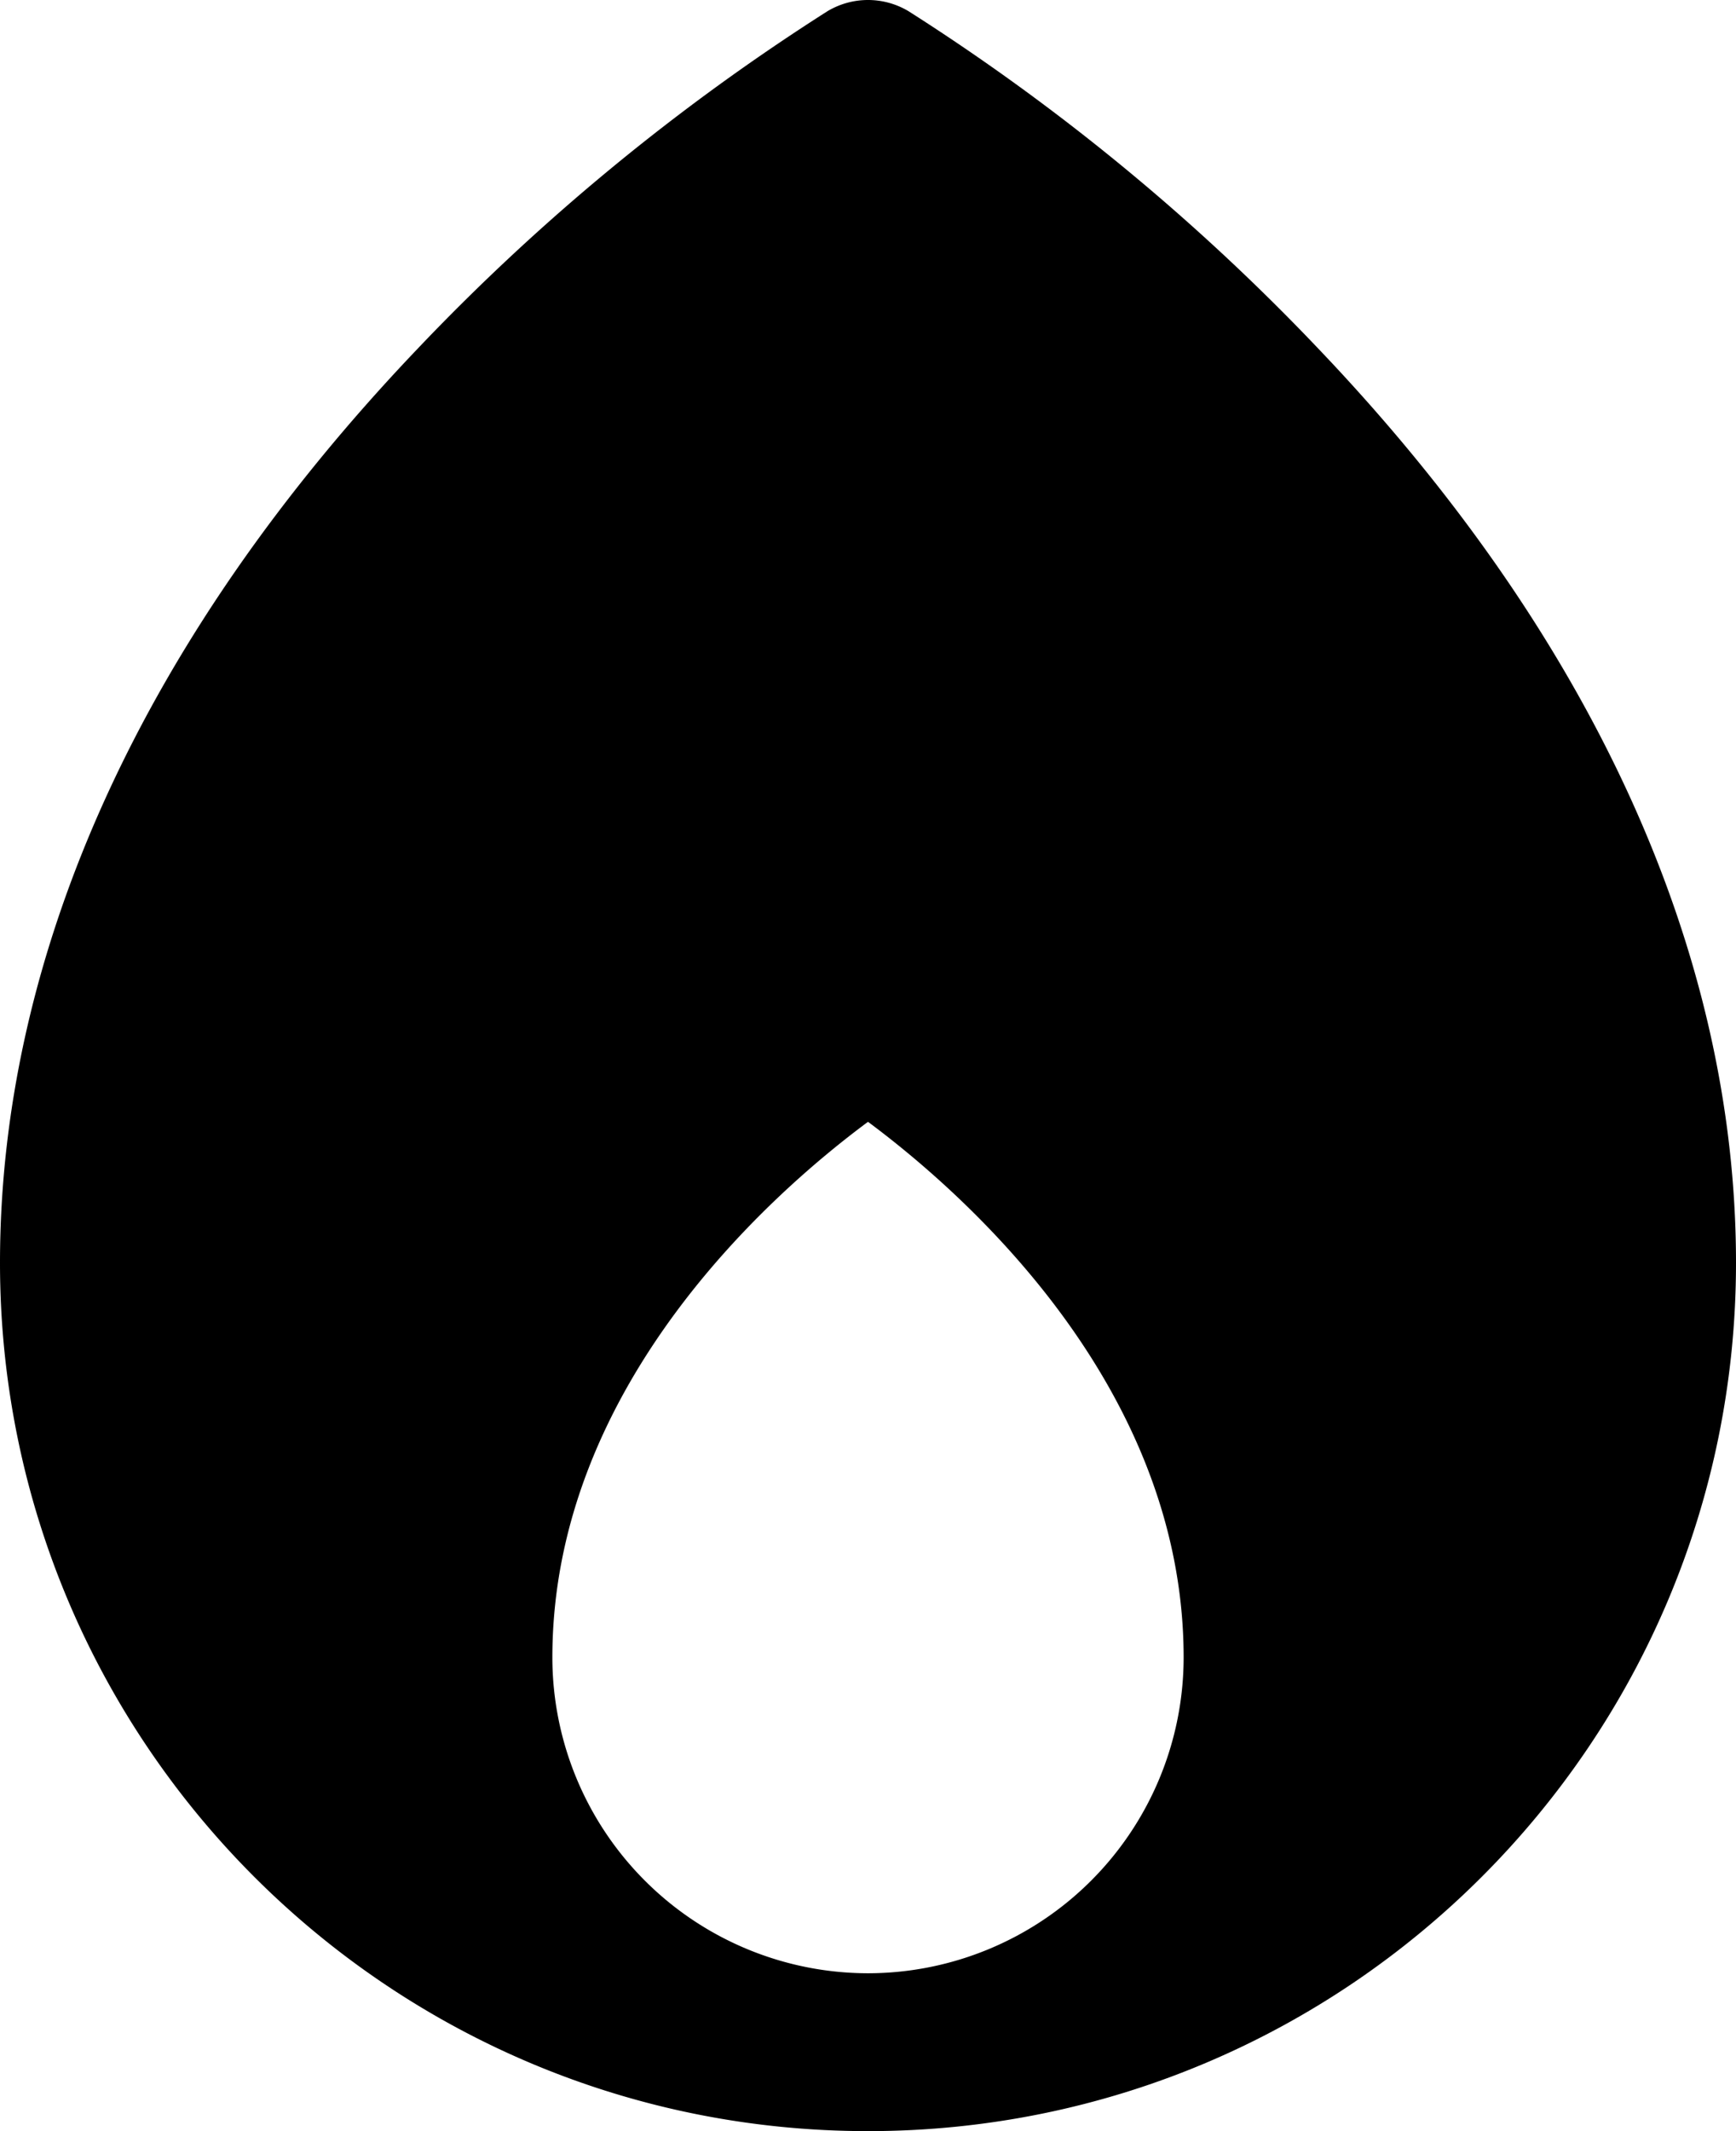 <svg xmlns="http://www.w3.org/2000/svg" viewBox="0 0 550 675"><path class="fill-primary" d="M418.1,110.88A690.77,690.77,0,0,0,287.86,3.56a25,25,0,0,0-25.72,0A690.77,690.77,0,0,0,131.9,110.88C45.61,201.49,0,301.46,0,400,0,551.88,123.12,675,275,675S550,551.88,550,400C550,301.46,504.39,201.49,418.1,110.88ZM275,625A100.11,100.11,0,0,1,175,525c0-86.48,70.39-147.74,100-169.68,29.63,22,100,83.22,100,169.68A100.11,100.11,0,0,1,275,625Z"/></svg>
